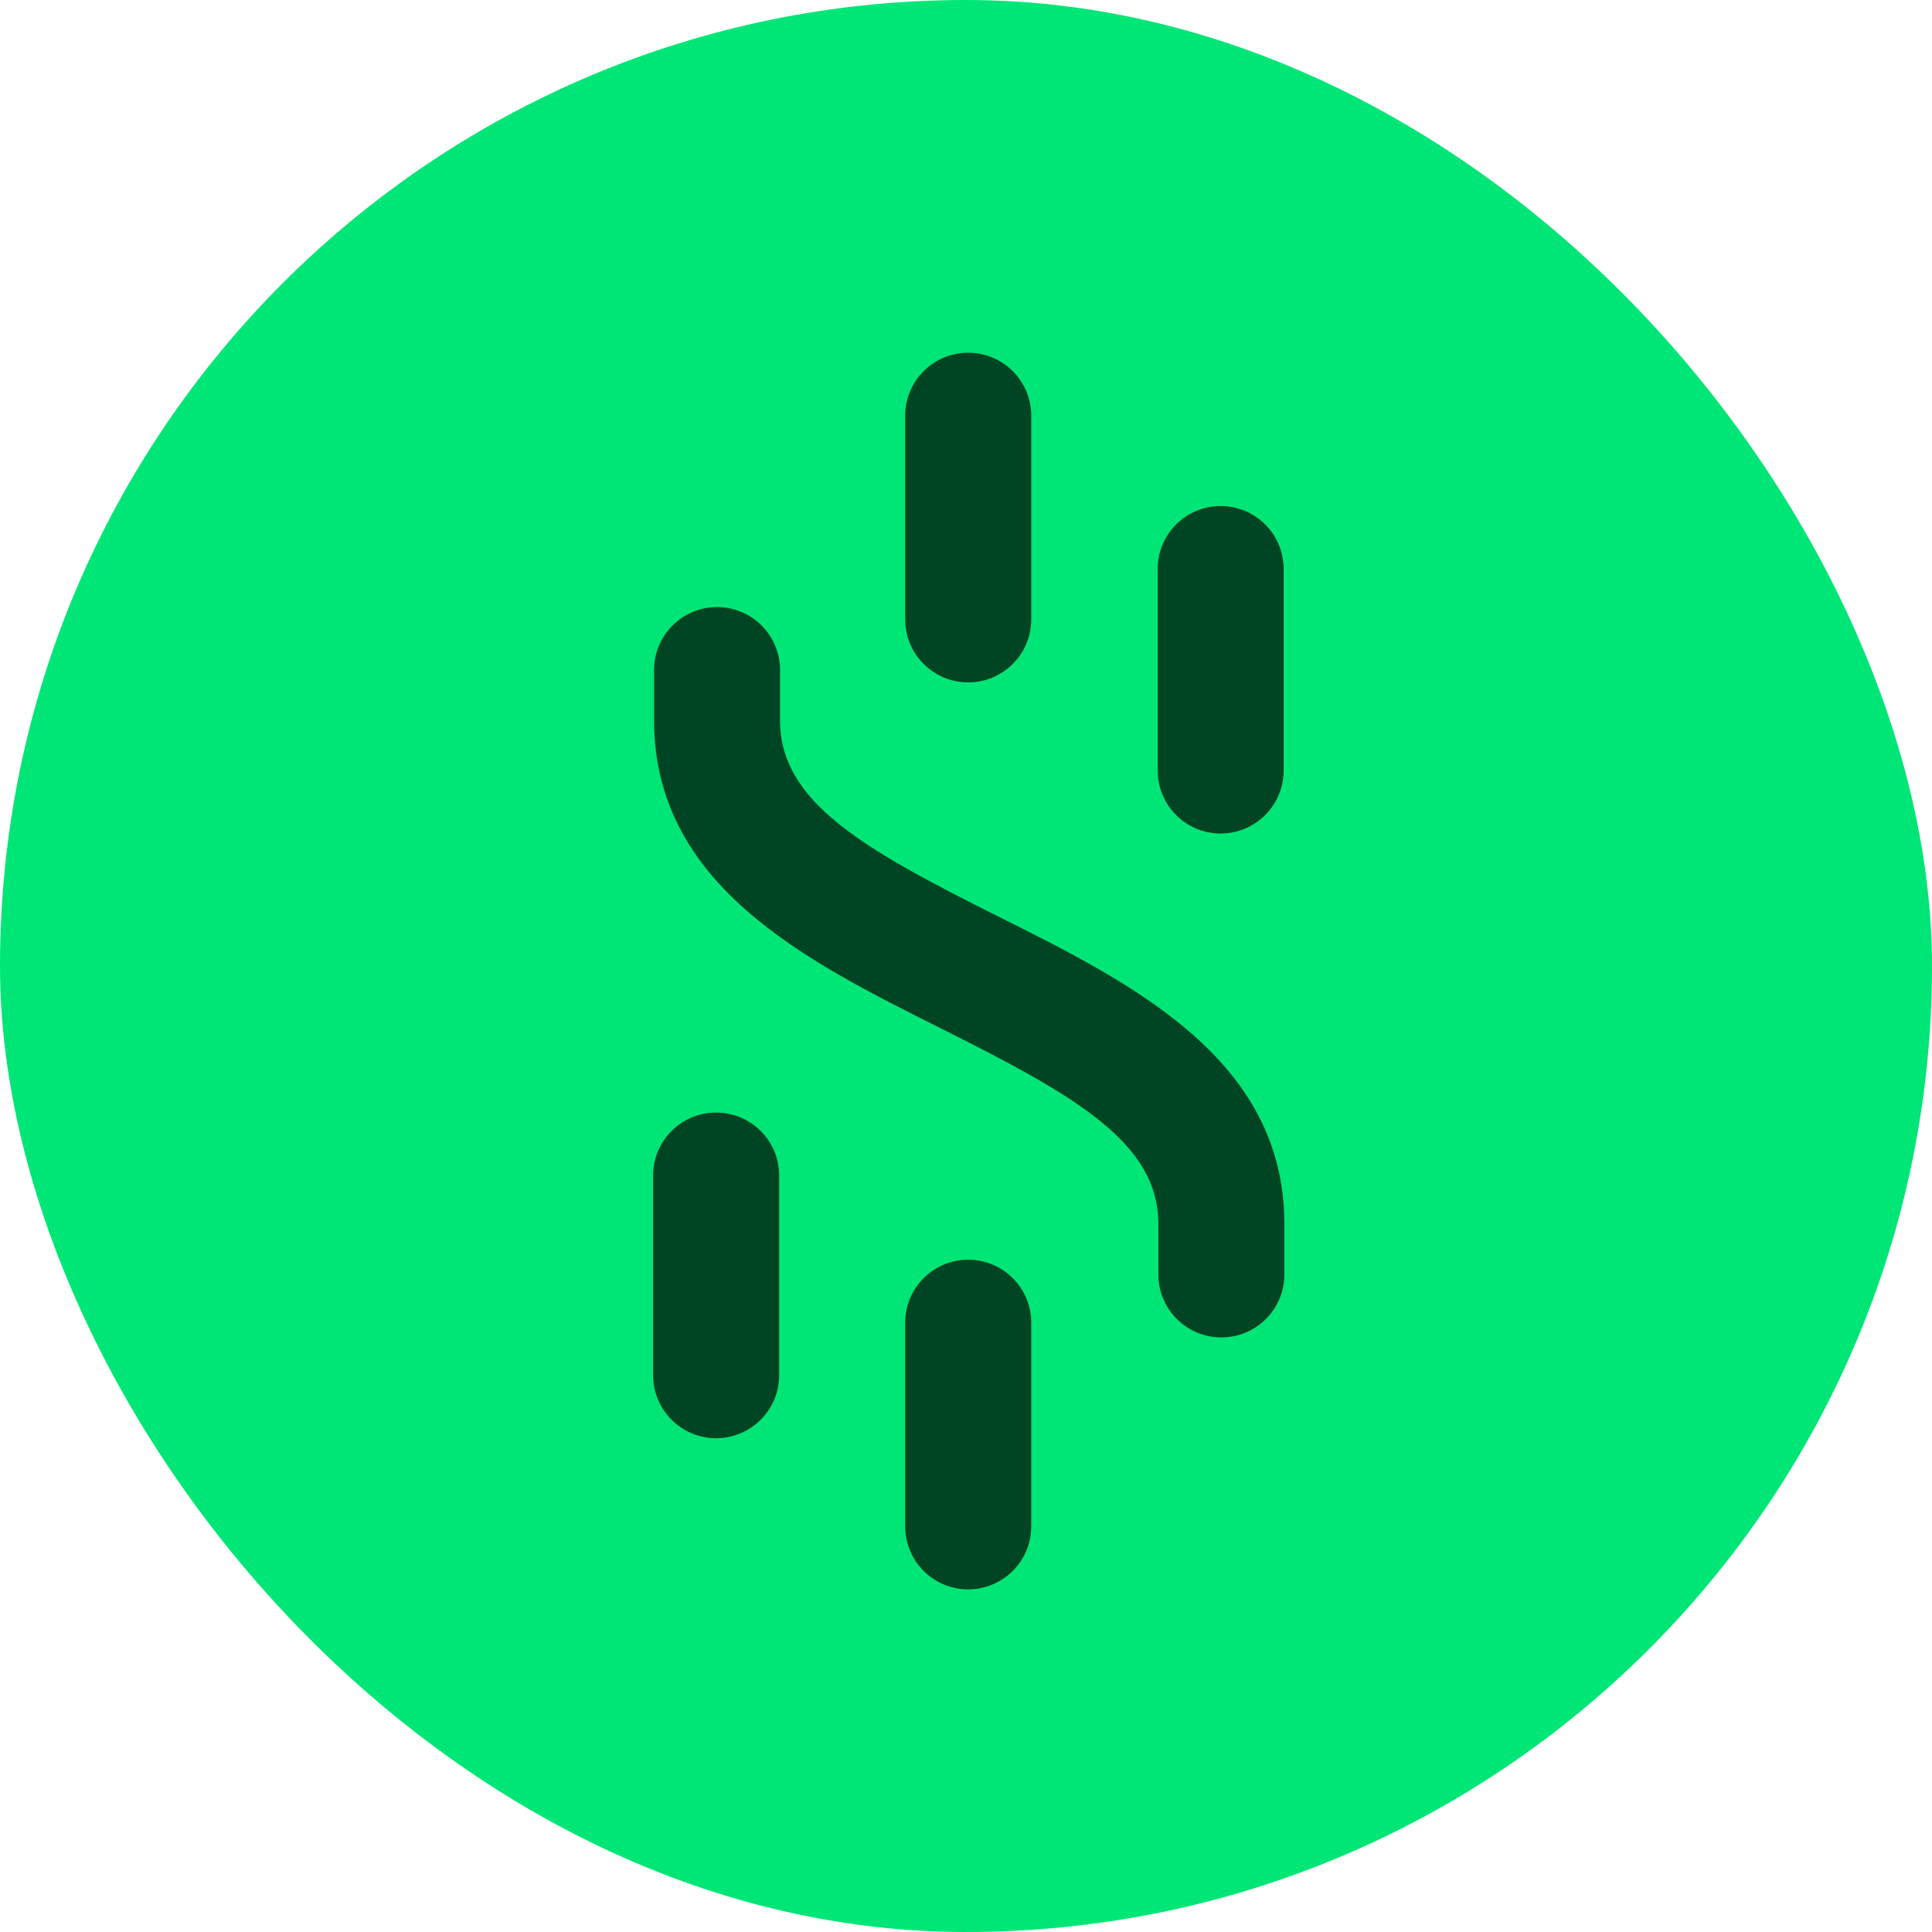 <svg width="48" height="48" viewBox="0 0 48 48" fill="none" xmlns="http://www.w3.org/2000/svg">
<g clip-path="url(#clip0_3699_6497)">
<path d="M48 0H0V48H48V0Z" fill="#00E676"/>
<path d="M24.054 16.954C23.189 16.953 22.489 16.253 22.489 15.388V10.382C22.46 9.517 23.137 8.793 24.003 8.764C24.867 8.735 25.592 9.412 25.621 10.277C25.622 10.312 25.622 10.347 25.621 10.382V15.388C25.621 16.254 24.919 16.954 24.054 16.954Z" fill="#004523"/>
<path d="M24.054 39.488C23.189 39.488 22.489 38.787 22.489 37.922V32.916C22.46 32.051 23.137 31.327 24.002 31.298C24.867 31.269 25.592 31.946 25.621 32.811C25.622 32.846 25.622 32.881 25.621 32.916V37.922C25.62 38.787 24.919 39.488 24.054 39.488Z" fill="#004523"/>
<path d="M17.792 35.733C16.927 35.732 16.227 35.031 16.227 34.167V29.154C16.255 28.29 16.98 27.612 17.845 27.642C18.67 27.67 19.331 28.331 19.358 29.154V34.161C19.362 35.026 18.662 35.729 17.797 35.733C17.795 35.733 17.793 35.733 17.792 35.733Z" fill="#004523"/>
<path d="M30.327 20.709C29.463 20.709 28.762 20.008 28.762 19.144V14.136C28.762 13.272 29.463 12.572 30.327 12.572C31.191 12.572 31.892 13.272 31.892 14.136V19.144C31.891 20.008 31.191 20.708 30.327 20.709Z" fill="#004523"/>
<path d="M30.344 33.228C29.479 33.228 28.779 32.527 28.779 31.663V30.412C28.779 28.395 26.737 27.231 23.378 25.551C20.019 23.872 16.25 21.99 16.25 17.892V16.646C16.25 15.783 16.951 15.082 17.815 15.082C18.679 15.082 19.38 15.783 19.38 16.646V17.897C19.38 19.914 21.42 21.078 24.779 22.758C28.138 24.437 31.91 26.314 31.91 30.412V31.663C31.911 32.528 31.209 33.228 30.344 33.228Z" fill="#004523"/>
</g>
<defs>
<clipPath id="clip0_3699_6497">
<rect width="48" height="48" rx="24" fill="white"/>
</clipPath>
</defs>
</svg>
